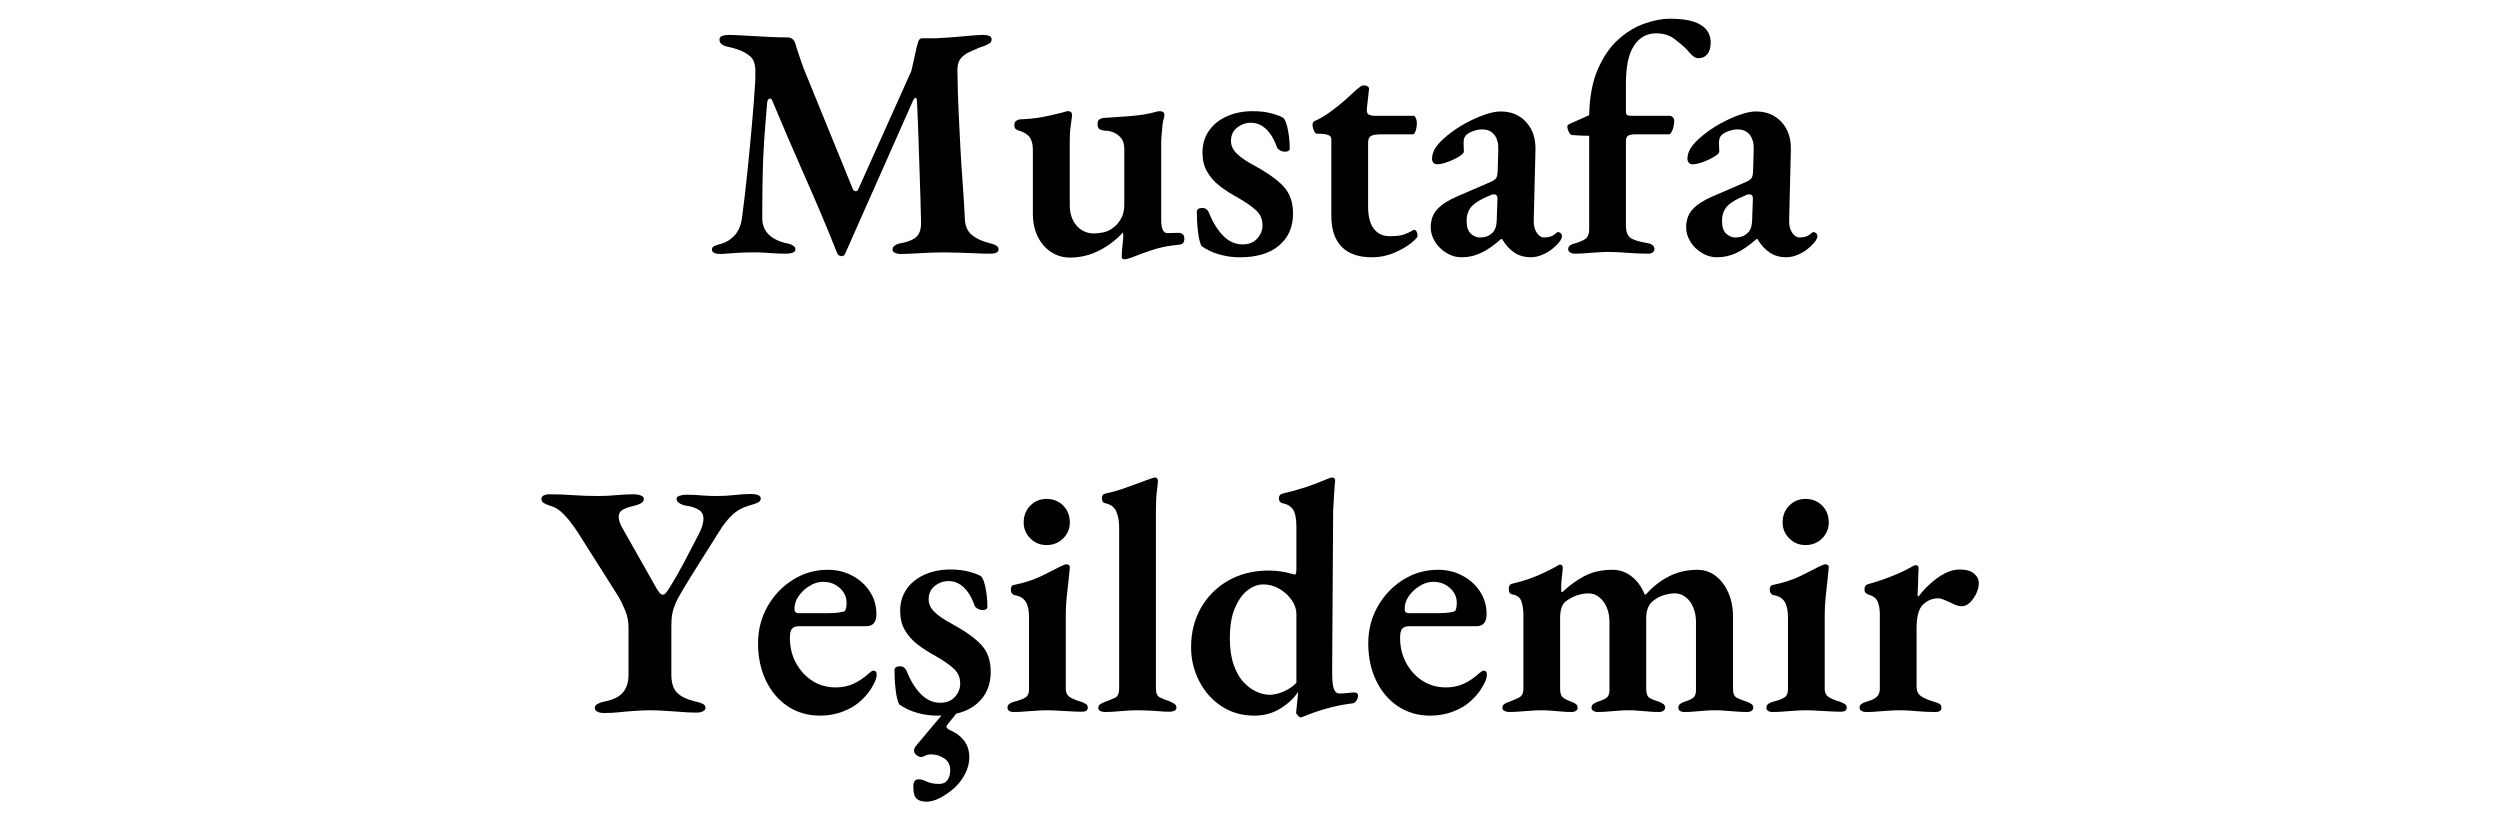 <svg xmlns="http://www.w3.org/2000/svg" xmlns:xlink="http://www.w3.org/1999/xlink" width="360" viewBox="0 0 270 90" height="120" preserveAspectRatio="xMidYMid meet"><defs><g></g></defs><g fill="#000000" fill-opacity="1"><g transform="translate(76.17, 27.288)"><g><path d="M 1.609 0.141 C 1.328 0.141 1.109 0.098 0.953 0.016 C 0.797 -0.066 0.719 -0.18 0.719 -0.328 C 0.719 -0.516 0.816 -0.648 1.016 -0.734 C 1.223 -0.816 1.469 -0.895 1.75 -0.969 C 2.32 -1.133 2.812 -1.453 3.219 -1.922 C 3.625 -2.398 3.875 -3.023 3.969 -3.797 C 4.164 -5.242 4.352 -6.828 4.531 -8.547 C 4.707 -10.266 4.875 -11.992 5.031 -13.734 C 5.188 -15.484 5.312 -17.117 5.406 -18.641 C 5.406 -18.805 5.406 -18.992 5.406 -19.203 C 5.406 -19.422 5.406 -19.641 5.406 -19.859 C 5.375 -20.211 5.305 -20.504 5.203 -20.734 C 5.098 -20.961 4.914 -21.172 4.656 -21.359 C 4.32 -21.598 3.973 -21.781 3.609 -21.906 C 3.254 -22.039 2.848 -22.156 2.391 -22.25 C 2.129 -22.301 1.922 -22.391 1.766 -22.516 C 1.609 -22.648 1.531 -22.812 1.531 -23 C 1.531 -23.195 1.625 -23.332 1.812 -23.406 C 2.008 -23.477 2.266 -23.516 2.578 -23.516 C 2.891 -23.516 3.305 -23.5 3.828 -23.469 C 4.348 -23.445 4.91 -23.414 5.516 -23.375 C 6.129 -23.344 6.734 -23.312 7.328 -23.281 C 7.93 -23.258 8.457 -23.25 8.906 -23.25 C 9.102 -23.25 9.27 -23.191 9.406 -23.078 C 9.551 -22.961 9.648 -22.82 9.703 -22.656 C 9.836 -22.195 9.977 -21.754 10.125 -21.328 C 10.27 -20.898 10.426 -20.445 10.594 -19.969 L 15.953 -6.828 C 16.023 -6.711 16.117 -6.648 16.234 -6.641 C 16.359 -6.629 16.445 -6.68 16.5 -6.797 L 22.25 -19.609 C 22.414 -20.297 22.551 -20.898 22.656 -21.422 C 22.77 -21.953 22.875 -22.375 22.969 -22.688 C 23.039 -23 23.195 -23.156 23.438 -23.156 L 24.906 -23.156 C 25.812 -23.195 26.766 -23.266 27.766 -23.359 C 28.766 -23.461 29.539 -23.516 30.094 -23.516 C 30.281 -23.516 30.461 -23.484 30.641 -23.422 C 30.828 -23.359 30.922 -23.234 30.922 -23.047 C 30.922 -22.848 30.848 -22.703 30.703 -22.609 C 30.555 -22.516 30.344 -22.41 30.062 -22.297 C 29.863 -22.242 29.633 -22.16 29.375 -22.047 C 29.113 -21.941 28.891 -21.844 28.703 -21.75 C 28.191 -21.539 27.812 -21.27 27.562 -20.938 C 27.312 -20.602 27.203 -20.125 27.234 -19.5 C 27.254 -17.801 27.301 -16.281 27.375 -14.938 C 27.445 -13.594 27.508 -12.328 27.562 -11.141 C 27.625 -9.961 27.703 -8.758 27.797 -7.531 C 27.891 -6.301 27.973 -4.945 28.047 -3.469 C 28.098 -2.801 28.352 -2.273 28.812 -1.891 C 29.281 -1.516 29.91 -1.227 30.703 -1.031 C 30.984 -0.969 31.211 -0.883 31.391 -0.781 C 31.578 -0.688 31.672 -0.547 31.672 -0.359 C 31.672 -0.191 31.594 -0.07 31.438 0 C 31.281 0.07 31.07 0.109 30.812 0.109 C 30.258 0.109 29.688 0.094 29.094 0.062 C 28.5 0.039 27.922 0.02 27.359 0 C 26.797 -0.02 26.266 -0.031 25.766 -0.031 C 25.285 -0.031 24.797 -0.02 24.297 0 C 23.797 0.02 23.281 0.047 22.75 0.078 C 22.227 0.117 21.68 0.141 21.109 0.141 C 20.867 0.141 20.66 0.098 20.484 0.016 C 20.305 -0.066 20.219 -0.18 20.219 -0.328 C 20.219 -0.516 20.305 -0.664 20.484 -0.781 C 20.66 -0.906 20.895 -0.988 21.188 -1.031 C 22 -1.195 22.562 -1.445 22.875 -1.781 C 23.195 -2.125 23.336 -2.688 23.297 -3.469 C 23.266 -5.02 23.223 -6.508 23.172 -7.938 C 23.129 -9.375 23.082 -10.797 23.031 -12.203 C 22.988 -13.609 22.93 -15.023 22.859 -16.453 C 22.836 -16.648 22.785 -16.738 22.703 -16.719 C 22.617 -16.707 22.531 -16.609 22.438 -16.422 L 15.141 0.031 C 15.047 0.289 14.891 0.406 14.672 0.375 C 14.453 0.344 14.305 0.227 14.234 0.031 C 13.141 -2.727 11.988 -5.461 10.781 -8.172 C 9.582 -10.879 8.398 -13.629 7.234 -16.422 C 7.16 -16.609 7.055 -16.676 6.922 -16.625 C 6.797 -16.582 6.719 -16.457 6.688 -16.25 C 6.57 -14.906 6.461 -13.523 6.359 -12.109 C 6.266 -10.691 6.207 -9.281 6.188 -7.875 C 6.164 -6.469 6.156 -5.07 6.156 -3.688 C 6.156 -3.039 6.363 -2.488 6.781 -2.031 C 7.195 -1.582 7.832 -1.25 8.688 -1.031 C 8.977 -0.988 9.223 -0.91 9.422 -0.797 C 9.629 -0.691 9.734 -0.547 9.734 -0.359 C 9.734 -0.191 9.633 -0.07 9.438 0 C 9.25 0.07 9.035 0.109 8.797 0.109 C 8.16 0.109 7.672 0.094 7.328 0.062 C 6.992 0.039 6.68 0.02 6.391 0 C 6.109 -0.02 5.734 -0.031 5.266 -0.031 C 4.766 -0.031 4.289 -0.02 3.844 0 C 3.406 0.02 2.992 0.047 2.609 0.078 C 2.234 0.117 1.898 0.141 1.609 0.141 Z M 1.609 0.141 "></path></g></g></g><g fill="#000000" fill-opacity="1"><g transform="translate(108.799, 27.288)"><g><path d="M 12.625 0.719 C 12.438 0.719 12.344 0.609 12.344 0.391 C 12.344 0.129 12.367 -0.238 12.422 -0.719 C 12.484 -1.195 12.516 -1.578 12.516 -1.859 C 12.516 -1.93 12.508 -1.992 12.5 -2.047 C 12.488 -2.109 12.484 -2.156 12.484 -2.188 C 11.742 -1.375 10.879 -0.719 9.891 -0.219 C 8.898 0.281 7.859 0.531 6.766 0.531 C 6.004 0.531 5.316 0.328 4.703 -0.078 C 4.098 -0.484 3.617 -1.039 3.266 -1.75 C 2.922 -2.469 2.75 -3.305 2.75 -4.266 L 2.75 -11.125 C 2.75 -11.676 2.641 -12.113 2.422 -12.438 C 2.211 -12.758 1.832 -13.004 1.281 -13.172 C 1.145 -13.191 1.02 -13.25 0.906 -13.344 C 0.801 -13.438 0.75 -13.582 0.75 -13.781 C 0.75 -13.969 0.801 -14.109 0.906 -14.203 C 1.02 -14.297 1.145 -14.359 1.281 -14.391 C 2.238 -14.43 3.062 -14.516 3.75 -14.641 C 4.445 -14.773 5.188 -14.941 5.969 -15.141 C 6.07 -15.18 6.172 -15.211 6.266 -15.234 C 6.359 -15.266 6.453 -15.281 6.547 -15.281 C 6.859 -15.281 7.004 -15.113 6.984 -14.781 C 6.91 -14.227 6.848 -13.766 6.797 -13.391 C 6.754 -13.023 6.734 -12.566 6.734 -12.016 L 6.734 -5.109 C 6.734 -4.547 6.836 -4.035 7.047 -3.578 C 7.266 -3.117 7.562 -2.758 7.938 -2.5 C 8.32 -2.238 8.742 -2.098 9.203 -2.078 C 9.648 -2.078 10.07 -2.125 10.469 -2.219 C 10.863 -2.312 11.25 -2.523 11.625 -2.859 C 11.82 -3.004 12.035 -3.273 12.266 -3.672 C 12.504 -4.066 12.625 -4.582 12.625 -5.219 L 12.625 -11.234 C 12.625 -11.691 12.52 -12.055 12.312 -12.328 C 12.113 -12.598 11.852 -12.805 11.531 -12.953 C 11.219 -13.098 10.895 -13.172 10.562 -13.172 C 10.289 -13.191 10.082 -13.25 9.938 -13.344 C 9.801 -13.438 9.734 -13.629 9.734 -13.922 C 9.734 -14.16 9.816 -14.328 9.984 -14.422 C 10.148 -14.516 10.344 -14.562 10.562 -14.562 C 11.602 -14.633 12.445 -14.691 13.094 -14.734 C 13.738 -14.785 14.281 -14.848 14.719 -14.922 C 15.164 -14.992 15.602 -15.086 16.031 -15.203 C 16.102 -15.234 16.18 -15.254 16.266 -15.266 C 16.348 -15.273 16.41 -15.281 16.453 -15.281 C 16.785 -15.281 16.953 -15.148 16.953 -14.891 C 16.953 -14.816 16.945 -14.738 16.938 -14.656 C 16.926 -14.57 16.898 -14.484 16.859 -14.391 C 16.828 -14.316 16.789 -14.113 16.75 -13.781 C 16.719 -13.445 16.688 -13.098 16.656 -12.734 C 16.625 -12.379 16.609 -12.109 16.609 -11.922 L 16.609 -3.609 C 16.609 -3.035 16.672 -2.641 16.797 -2.422 C 16.93 -2.211 17.082 -2.109 17.25 -2.109 C 17.395 -2.109 17.602 -2.113 17.875 -2.125 C 18.145 -2.133 18.344 -2.141 18.469 -2.141 C 18.656 -2.141 18.805 -2.094 18.922 -2 C 19.047 -1.906 19.109 -1.75 19.109 -1.531 C 19.109 -1.32 19.066 -1.16 18.984 -1.047 C 18.898 -0.941 18.75 -0.879 18.531 -0.859 C 17.457 -0.766 16.504 -0.578 15.672 -0.297 C 14.836 -0.023 14.109 0.238 13.484 0.5 C 13.348 0.551 13.203 0.598 13.047 0.641 C 12.891 0.691 12.75 0.719 12.625 0.719 Z M 12.625 0.719 "></path></g></g></g><g fill="#000000" fill-opacity="1"><g transform="translate(128.226, 27.288)"><g><path d="M 5.656 0.5 C 4.895 0.5 4.16 0.395 3.453 0.188 C 2.742 -0.008 2.102 -0.312 1.531 -0.719 C 1.363 -1.051 1.238 -1.57 1.156 -2.281 C 1.07 -3 1.031 -3.707 1.031 -4.406 C 1.031 -4.688 1.234 -4.828 1.641 -4.828 C 1.805 -4.828 1.945 -4.781 2.062 -4.688 C 2.188 -4.594 2.273 -4.484 2.328 -4.359 C 2.734 -3.316 3.242 -2.477 3.859 -1.844 C 4.484 -1.207 5.188 -0.891 5.969 -0.891 C 6.645 -0.891 7.172 -1.098 7.547 -1.516 C 7.93 -1.93 8.125 -2.414 8.125 -2.969 C 8.125 -3.613 7.891 -4.148 7.422 -4.578 C 6.961 -5.004 6.328 -5.445 5.516 -5.906 C 4.773 -6.312 4.109 -6.738 3.516 -7.188 C 2.93 -7.645 2.473 -8.164 2.141 -8.75 C 1.805 -9.332 1.641 -10.02 1.641 -10.812 C 1.641 -11.688 1.863 -12.457 2.312 -13.125 C 2.77 -13.801 3.41 -14.328 4.234 -14.703 C 5.055 -15.086 6.004 -15.281 7.078 -15.281 C 7.848 -15.281 8.535 -15.195 9.141 -15.031 C 9.742 -14.863 10.164 -14.695 10.406 -14.531 C 10.602 -14.289 10.758 -13.852 10.875 -13.219 C 11 -12.582 11.062 -11.922 11.062 -11.234 C 11.062 -11.016 10.879 -10.906 10.516 -10.906 C 10.348 -10.906 10.18 -10.953 10.016 -11.047 C 9.848 -11.148 9.742 -11.25 9.703 -11.344 C 9.391 -12.227 8.992 -12.895 8.516 -13.344 C 8.035 -13.801 7.488 -14.031 6.875 -14.031 C 6.32 -14.031 5.82 -13.852 5.375 -13.5 C 4.938 -13.156 4.719 -12.676 4.719 -12.062 C 4.719 -11.562 4.926 -11.109 5.344 -10.703 C 5.758 -10.297 6.363 -9.879 7.156 -9.453 C 8.656 -8.641 9.738 -7.867 10.406 -7.141 C 11.082 -6.41 11.422 -5.438 11.422 -4.219 C 11.422 -2.77 10.914 -1.617 9.906 -0.766 C 8.906 0.078 7.488 0.5 5.656 0.5 Z M 5.656 0.5 "></path></g></g></g><g fill="#000000" fill-opacity="1"><g transform="translate(140.677, 27.288)"><g><path d="M 7.484 0.5 C 6.047 0.5 4.957 0.117 4.219 -0.641 C 3.477 -1.398 3.109 -2.508 3.109 -3.969 L 3.109 -12.234 C 3.109 -12.422 3.031 -12.562 2.875 -12.656 C 2.719 -12.758 2.414 -12.82 1.969 -12.844 L 1.578 -12.844 C 1.43 -12.844 1.312 -12.957 1.219 -13.188 C 1.125 -13.414 1.078 -13.633 1.078 -13.844 C 1.078 -13.895 1.094 -13.961 1.125 -14.047 C 1.164 -14.129 1.219 -14.18 1.281 -14.203 C 1.832 -14.441 2.395 -14.77 2.969 -15.188 C 3.539 -15.602 4.078 -16.031 4.578 -16.469 C 5.078 -16.914 5.492 -17.297 5.828 -17.609 C 5.992 -17.723 6.129 -17.828 6.234 -17.922 C 6.348 -18.016 6.477 -18.062 6.625 -18.062 C 6.812 -18.062 6.957 -18.02 7.062 -17.938 C 7.176 -17.852 7.207 -17.695 7.156 -17.469 L 6.938 -15.5 C 6.914 -15.207 6.984 -15.016 7.141 -14.922 C 7.297 -14.828 7.516 -14.781 7.797 -14.781 L 12.016 -14.781 C 12.086 -14.781 12.16 -14.695 12.234 -14.531 C 12.305 -14.363 12.344 -14.195 12.344 -14.031 C 12.344 -13.719 12.301 -13.43 12.219 -13.172 C 12.133 -12.91 12.035 -12.781 11.922 -12.781 L 8.516 -12.781 C 7.961 -12.781 7.582 -12.719 7.375 -12.594 C 7.176 -12.477 7.078 -12.227 7.078 -11.844 L 7.078 -4.969 C 7.078 -3.926 7.281 -3.133 7.688 -2.594 C 8.094 -2.051 8.664 -1.781 9.406 -1.781 C 10.07 -1.781 10.578 -1.836 10.922 -1.953 C 11.273 -2.078 11.594 -2.223 11.875 -2.391 C 11.945 -2.441 12.008 -2.469 12.062 -2.469 C 12.176 -2.469 12.266 -2.395 12.328 -2.25 C 12.391 -2.113 12.422 -1.957 12.422 -1.781 C 12.422 -1.664 12.188 -1.414 11.719 -1.031 C 11.25 -0.656 10.641 -0.305 9.891 0.016 C 9.141 0.336 8.336 0.5 7.484 0.5 Z M 7.484 0.5 "></path></g></g></g><g fill="#000000" fill-opacity="1"><g transform="translate(153.378, 27.288)"><g><path d="M 4.469 0.5 C 3.895 0.5 3.352 0.344 2.844 0.031 C 2.332 -0.27 1.922 -0.672 1.609 -1.172 C 1.297 -1.68 1.141 -2.195 1.141 -2.719 C 1.141 -3.531 1.379 -4.191 1.859 -4.703 C 2.336 -5.211 3.051 -5.672 4 -6.078 L 7.328 -7.516 C 7.805 -7.703 8.098 -7.879 8.203 -8.047 C 8.316 -8.211 8.375 -8.523 8.375 -8.984 L 8.438 -11.094 C 8.469 -11.758 8.332 -12.297 8.031 -12.703 C 7.727 -13.109 7.281 -13.312 6.688 -13.312 C 6.375 -13.312 6.051 -13.25 5.719 -13.125 C 5.383 -13.008 5.125 -12.859 4.938 -12.672 C 4.844 -12.566 4.773 -12.438 4.734 -12.281 C 4.703 -12.133 4.688 -11.988 4.688 -11.844 C 4.688 -11.727 4.691 -11.578 4.703 -11.391 C 4.711 -11.211 4.719 -11.051 4.719 -10.906 C 4.719 -10.77 4.539 -10.594 4.188 -10.375 C 3.832 -10.156 3.426 -9.961 2.969 -9.797 C 2.52 -9.629 2.141 -9.547 1.828 -9.547 C 1.66 -9.547 1.523 -9.602 1.422 -9.719 C 1.328 -9.844 1.281 -9.988 1.281 -10.156 C 1.281 -10.539 1.406 -10.93 1.656 -11.328 C 1.914 -11.723 2.316 -12.145 2.859 -12.594 C 3.453 -13.094 4.109 -13.539 4.828 -13.938 C 5.547 -14.332 6.242 -14.648 6.922 -14.891 C 7.598 -15.129 8.188 -15.25 8.688 -15.25 C 9.832 -15.25 10.75 -14.867 11.438 -14.109 C 12.133 -13.359 12.473 -12.375 12.453 -11.156 L 12.266 -3.5 C 12.242 -2.977 12.348 -2.535 12.578 -2.172 C 12.805 -1.816 13.086 -1.641 13.422 -1.641 C 13.922 -1.641 14.328 -1.785 14.641 -2.078 C 14.734 -2.172 14.816 -2.219 14.891 -2.219 C 15.004 -2.219 15.102 -2.176 15.188 -2.094 C 15.27 -2.008 15.312 -1.906 15.312 -1.781 C 15.312 -1.52 15.117 -1.203 14.734 -0.828 C 14.305 -0.391 13.848 -0.062 13.359 0.156 C 12.867 0.383 12.391 0.5 11.922 0.5 C 10.648 0.5 9.625 -0.156 8.844 -1.469 L 8.734 -1.469 C 7.941 -0.77 7.219 -0.27 6.562 0.031 C 5.906 0.344 5.207 0.5 4.469 0.5 Z M 6.438 -1.641 C 6.77 -1.641 7.055 -1.691 7.297 -1.797 C 7.535 -1.91 7.738 -2.062 7.906 -2.25 C 8 -2.375 8.078 -2.52 8.141 -2.688 C 8.203 -2.852 8.242 -3.094 8.266 -3.406 L 8.344 -5.688 C 8.363 -5.926 8.336 -6.086 8.266 -6.172 C 8.191 -6.254 8.109 -6.297 8.016 -6.297 C 7.961 -6.297 7.891 -6.289 7.797 -6.281 C 7.703 -6.27 7.598 -6.227 7.484 -6.156 C 6.598 -5.801 5.961 -5.422 5.578 -5.016 C 5.203 -4.609 5.016 -4.082 5.016 -3.438 C 5.016 -2.789 5.164 -2.328 5.469 -2.047 C 5.781 -1.773 6.102 -1.641 6.438 -1.641 Z M 6.438 -1.641 "></path></g></g></g><g fill="#000000" fill-opacity="1"><g transform="translate(168.583, 27.288)"><g><path d="M 1.5 0.109 C 1.312 0.109 1.145 0.066 1 -0.016 C 0.852 -0.098 0.781 -0.211 0.781 -0.359 C 0.781 -0.547 0.848 -0.688 0.984 -0.781 C 1.117 -0.883 1.289 -0.957 1.5 -1 C 2.125 -1.188 2.535 -1.375 2.734 -1.562 C 2.941 -1.758 3.047 -2.07 3.047 -2.5 L 3.047 -12.625 C 2.805 -12.625 2.531 -12.629 2.219 -12.641 C 1.906 -12.66 1.562 -12.68 1.188 -12.703 C 1.062 -12.723 0.945 -12.836 0.844 -13.047 C 0.738 -13.266 0.688 -13.457 0.688 -13.625 C 0.688 -13.695 0.719 -13.758 0.781 -13.812 C 0.852 -13.863 0.914 -13.898 0.969 -13.922 C 1.32 -14.086 1.66 -14.238 1.984 -14.375 C 2.305 -14.52 2.66 -14.676 3.047 -14.844 C 3.086 -16.82 3.398 -18.477 3.984 -19.812 C 4.566 -21.156 5.301 -22.223 6.188 -23.016 C 7.07 -23.816 8.008 -24.391 9 -24.734 C 9.988 -25.086 10.91 -25.266 11.766 -25.266 C 13.297 -25.266 14.41 -25.039 15.109 -24.594 C 15.816 -24.156 16.172 -23.52 16.172 -22.688 C 16.172 -22.156 16.051 -21.738 15.812 -21.438 C 15.57 -21.145 15.25 -21 14.844 -21 C 14.633 -21 14.426 -21.086 14.219 -21.266 C 14.02 -21.453 13.801 -21.688 13.562 -21.969 C 13.176 -22.352 12.727 -22.734 12.219 -23.109 C 11.707 -23.492 11.055 -23.688 10.266 -23.688 C 9.266 -23.688 8.473 -23.242 7.891 -22.359 C 7.305 -21.484 7.016 -20.113 7.016 -18.25 L 7.016 -15.203 C 7.016 -15.035 7.062 -14.922 7.156 -14.859 C 7.25 -14.805 7.367 -14.781 7.516 -14.781 L 11.703 -14.781 C 11.867 -14.781 12 -14.723 12.094 -14.609 C 12.188 -14.504 12.234 -14.379 12.234 -14.234 C 12.234 -14.047 12.207 -13.836 12.156 -13.609 C 12.113 -13.391 12.047 -13.207 11.953 -13.062 C 11.859 -12.875 11.766 -12.781 11.672 -12.781 L 8.094 -12.781 C 7.656 -12.781 7.363 -12.723 7.219 -12.609 C 7.082 -12.504 7.016 -12.32 7.016 -12.062 L 7.016 -2.891 C 7.016 -2.328 7.156 -1.914 7.438 -1.656 C 7.727 -1.406 8.363 -1.195 9.344 -1.031 C 9.844 -0.938 10.094 -0.723 10.094 -0.391 C 10.094 -0.242 10.031 -0.125 9.906 -0.031 C 9.789 0.062 9.641 0.109 9.453 0.109 C 8.734 0.109 7.977 0.078 7.188 0.016 C 6.406 -0.047 5.703 -0.078 5.078 -0.078 C 4.672 -0.078 4.289 -0.062 3.938 -0.031 C 3.582 -0.008 3.207 0.016 2.812 0.047 C 2.414 0.086 1.977 0.109 1.5 0.109 Z M 1.5 0.109 "></path></g></g></g><g fill="#000000" fill-opacity="1"><g transform="translate(180.962, 27.288)"><g><path d="M 4.469 0.5 C 3.895 0.5 3.352 0.344 2.844 0.031 C 2.332 -0.27 1.922 -0.672 1.609 -1.172 C 1.297 -1.68 1.141 -2.195 1.141 -2.719 C 1.141 -3.531 1.379 -4.191 1.859 -4.703 C 2.336 -5.211 3.051 -5.672 4 -6.078 L 7.328 -7.516 C 7.805 -7.703 8.098 -7.879 8.203 -8.047 C 8.316 -8.211 8.375 -8.523 8.375 -8.984 L 8.438 -11.094 C 8.469 -11.758 8.332 -12.297 8.031 -12.703 C 7.727 -13.109 7.281 -13.312 6.688 -13.312 C 6.375 -13.312 6.051 -13.25 5.719 -13.125 C 5.383 -13.008 5.125 -12.859 4.938 -12.672 C 4.844 -12.566 4.773 -12.438 4.734 -12.281 C 4.703 -12.133 4.688 -11.988 4.688 -11.844 C 4.688 -11.727 4.691 -11.578 4.703 -11.391 C 4.711 -11.211 4.719 -11.051 4.719 -10.906 C 4.719 -10.77 4.539 -10.594 4.188 -10.375 C 3.832 -10.156 3.426 -9.961 2.969 -9.797 C 2.52 -9.629 2.141 -9.547 1.828 -9.547 C 1.66 -9.547 1.523 -9.602 1.422 -9.719 C 1.328 -9.844 1.281 -9.988 1.281 -10.156 C 1.281 -10.539 1.406 -10.93 1.656 -11.328 C 1.914 -11.723 2.316 -12.145 2.859 -12.594 C 3.453 -13.094 4.109 -13.539 4.828 -13.938 C 5.547 -14.332 6.242 -14.648 6.922 -14.891 C 7.598 -15.129 8.188 -15.25 8.688 -15.25 C 9.832 -15.25 10.75 -14.867 11.438 -14.109 C 12.133 -13.359 12.473 -12.375 12.453 -11.156 L 12.266 -3.5 C 12.242 -2.977 12.348 -2.535 12.578 -2.172 C 12.805 -1.816 13.086 -1.641 13.422 -1.641 C 13.922 -1.641 14.328 -1.785 14.641 -2.078 C 14.734 -2.172 14.816 -2.219 14.891 -2.219 C 15.004 -2.219 15.102 -2.176 15.188 -2.094 C 15.27 -2.008 15.312 -1.906 15.312 -1.781 C 15.312 -1.52 15.117 -1.203 14.734 -0.828 C 14.305 -0.391 13.848 -0.062 13.359 0.156 C 12.867 0.383 12.391 0.5 11.922 0.5 C 10.648 0.5 9.625 -0.156 8.844 -1.469 L 8.734 -1.469 C 7.941 -0.77 7.219 -0.27 6.562 0.031 C 5.906 0.344 5.207 0.5 4.469 0.5 Z M 6.438 -1.641 C 6.77 -1.641 7.055 -1.691 7.297 -1.797 C 7.535 -1.91 7.738 -2.062 7.906 -2.25 C 8 -2.375 8.078 -2.52 8.141 -2.688 C 8.203 -2.852 8.242 -3.094 8.266 -3.406 L 8.344 -5.688 C 8.363 -5.926 8.336 -6.086 8.266 -6.172 C 8.191 -6.254 8.109 -6.297 8.016 -6.297 C 7.961 -6.297 7.891 -6.289 7.797 -6.281 C 7.703 -6.27 7.598 -6.227 7.484 -6.156 C 6.598 -5.801 5.961 -5.422 5.578 -5.016 C 5.203 -4.609 5.016 -4.082 5.016 -3.438 C 5.016 -2.789 5.164 -2.328 5.469 -2.047 C 5.781 -1.773 6.102 -1.641 6.438 -1.641 Z M 6.438 -1.641 "></path></g></g></g><g fill="#000000" fill-opacity="1"><g transform="translate(58.475, 76.788)"><g><path d="M 6.766 0.219 C 6.453 0.219 6.207 0.164 6.031 0.062 C 5.852 -0.031 5.766 -0.16 5.766 -0.328 C 5.766 -0.516 5.863 -0.66 6.062 -0.766 C 6.27 -0.879 6.523 -0.969 6.828 -1.031 C 7.734 -1.195 8.391 -1.52 8.797 -2 C 9.203 -2.477 9.406 -3.113 9.406 -3.906 L 9.406 -8.984 C 9.406 -9.672 9.285 -10.297 9.047 -10.859 C 8.805 -11.422 8.582 -11.891 8.375 -12.266 L 3.906 -19.328 C 3.707 -19.629 3.457 -19.977 3.156 -20.375 C 2.863 -20.77 2.535 -21.133 2.172 -21.469 C 1.816 -21.801 1.414 -22.031 0.969 -22.156 C 0.676 -22.25 0.441 -22.348 0.266 -22.453 C 0.086 -22.555 0 -22.707 0 -22.906 C 0 -23.07 0.082 -23.195 0.25 -23.281 C 0.414 -23.363 0.617 -23.406 0.859 -23.406 C 1.711 -23.406 2.562 -23.375 3.406 -23.312 C 4.258 -23.25 5.164 -23.219 6.125 -23.219 C 6.812 -23.219 7.469 -23.25 8.094 -23.312 C 8.727 -23.375 9.379 -23.406 10.047 -23.406 C 10.285 -23.406 10.516 -23.363 10.734 -23.281 C 10.953 -23.195 11.062 -23.07 11.062 -22.906 C 11.062 -22.707 10.953 -22.547 10.734 -22.422 C 10.516 -22.305 10.266 -22.219 9.984 -22.156 C 9.43 -22.031 9.02 -21.883 8.75 -21.719 C 8.477 -21.551 8.344 -21.301 8.344 -20.969 C 8.344 -20.613 8.484 -20.195 8.766 -19.719 L 12.312 -13.453 C 12.625 -12.859 12.883 -12.562 13.094 -12.562 C 13.219 -12.562 13.336 -12.629 13.453 -12.766 C 13.566 -12.91 13.723 -13.141 13.922 -13.453 C 14.492 -14.379 15.016 -15.297 15.484 -16.203 C 15.961 -17.109 16.477 -18.098 17.031 -19.172 C 17.176 -19.461 17.289 -19.742 17.375 -20.016 C 17.457 -20.297 17.5 -20.539 17.5 -20.75 C 17.5 -21.227 17.305 -21.566 16.922 -21.766 C 16.547 -21.973 16.156 -22.102 15.75 -22.156 C 15.508 -22.176 15.254 -22.254 14.984 -22.391 C 14.723 -22.535 14.594 -22.707 14.594 -22.906 C 14.594 -23.07 14.703 -23.188 14.922 -23.25 C 15.141 -23.32 15.379 -23.359 15.641 -23.359 C 16.285 -23.359 16.848 -23.332 17.328 -23.281 C 17.816 -23.238 18.363 -23.219 18.969 -23.219 C 19.633 -23.219 20.27 -23.254 20.875 -23.328 C 21.488 -23.398 22.082 -23.438 22.656 -23.438 C 22.938 -23.438 23.176 -23.398 23.375 -23.328 C 23.582 -23.254 23.688 -23.125 23.688 -22.938 C 23.688 -22.719 23.539 -22.555 23.25 -22.453 C 22.969 -22.348 22.66 -22.25 22.328 -22.156 C 21.66 -21.957 21.086 -21.629 20.609 -21.172 C 20.129 -20.723 19.664 -20.141 19.219 -19.422 C 18.812 -18.754 18.426 -18.141 18.062 -17.578 C 17.707 -17.023 17.367 -16.488 17.047 -15.969 C 16.723 -15.457 16.395 -14.93 16.062 -14.391 C 15.727 -13.859 15.375 -13.27 15 -12.625 C 14.758 -12.219 14.57 -11.848 14.438 -11.516 C 14.301 -11.18 14.195 -10.836 14.125 -10.484 C 14.062 -10.129 14.031 -9.711 14.031 -9.234 L 14.031 -3.938 C 14.031 -3.051 14.234 -2.398 14.641 -1.984 C 15.047 -1.566 15.703 -1.25 16.609 -1.031 C 16.941 -0.969 17.207 -0.883 17.406 -0.781 C 17.613 -0.688 17.719 -0.535 17.719 -0.328 C 17.719 -0.18 17.625 -0.062 17.438 0.031 C 17.258 0.125 17.031 0.172 16.75 0.172 C 16.176 0.172 15.602 0.145 15.031 0.094 C 14.457 0.051 13.898 0.016 13.359 -0.016 C 12.828 -0.055 12.297 -0.078 11.766 -0.078 C 11.242 -0.078 10.707 -0.055 10.156 -0.016 C 9.613 0.016 9.055 0.062 8.484 0.125 C 7.91 0.188 7.336 0.219 6.766 0.219 Z M 6.766 0.219 "></path></g></g></g><g fill="#000000" fill-opacity="1"><g transform="translate(80.979, 76.788)"><g><path d="M 7.578 0.5 C 6.273 0.5 5.117 0.164 4.109 -0.5 C 3.109 -1.164 2.32 -2.086 1.75 -3.266 C 1.176 -4.453 0.891 -5.797 0.891 -7.297 C 0.891 -8.754 1.227 -10.082 1.906 -11.281 C 2.594 -12.488 3.508 -13.453 4.656 -14.172 C 5.801 -14.891 7.051 -15.25 8.406 -15.25 C 9.406 -15.25 10.297 -15.035 11.078 -14.609 C 11.867 -14.191 12.5 -13.617 12.969 -12.891 C 13.438 -12.172 13.672 -11.359 13.672 -10.453 C 13.672 -9.586 13.301 -9.156 12.562 -9.156 L 5.297 -9.156 C 4.961 -9.156 4.719 -9.066 4.562 -8.891 C 4.406 -8.711 4.328 -8.383 4.328 -7.906 C 4.328 -6.906 4.547 -6 4.984 -5.188 C 5.43 -4.375 6.023 -3.727 6.766 -3.25 C 7.504 -2.781 8.348 -2.547 9.297 -2.547 C 9.992 -2.547 10.633 -2.68 11.219 -2.953 C 11.801 -3.223 12.352 -3.598 12.875 -4.078 C 12.977 -4.148 13.062 -4.211 13.125 -4.266 C 13.195 -4.328 13.27 -4.359 13.344 -4.359 C 13.582 -4.359 13.703 -4.219 13.703 -3.938 C 13.703 -3.602 13.562 -3.195 13.281 -2.719 C 12.988 -2.164 12.57 -1.641 12.031 -1.141 C 11.5 -0.641 10.848 -0.242 10.078 0.047 C 9.316 0.348 8.484 0.5 7.578 0.5 Z M 5.297 -10.562 L 7.844 -10.562 C 8.457 -10.562 8.922 -10.57 9.234 -10.594 C 9.547 -10.613 9.844 -10.66 10.125 -10.734 C 10.25 -10.754 10.332 -10.852 10.375 -11.031 C 10.426 -11.219 10.453 -11.43 10.453 -11.672 C 10.453 -12.305 10.207 -12.844 9.719 -13.281 C 9.227 -13.727 8.625 -13.953 7.906 -13.953 C 7.406 -13.953 6.914 -13.801 6.438 -13.5 C 5.957 -13.207 5.562 -12.832 5.25 -12.375 C 4.945 -11.926 4.805 -11.461 4.828 -10.984 C 4.828 -10.703 4.984 -10.562 5.297 -10.562 Z M 5.297 -10.562 "></path></g></g></g><g fill="#000000" fill-opacity="1"><g transform="translate(95.576, 76.788)"><g><path d="M 5.656 0.5 C 4.895 0.5 4.16 0.395 3.453 0.188 C 2.742 -0.008 2.102 -0.312 1.531 -0.719 C 1.363 -1.051 1.238 -1.57 1.156 -2.281 C 1.07 -3 1.031 -3.707 1.031 -4.406 C 1.031 -4.688 1.234 -4.828 1.641 -4.828 C 1.805 -4.828 1.945 -4.781 2.062 -4.688 C 2.188 -4.594 2.273 -4.484 2.328 -4.359 C 2.734 -3.316 3.242 -2.477 3.859 -1.844 C 4.484 -1.207 5.188 -0.891 5.969 -0.891 C 6.645 -0.891 7.172 -1.098 7.547 -1.516 C 7.93 -1.93 8.125 -2.414 8.125 -2.969 C 8.125 -3.613 7.891 -4.148 7.422 -4.578 C 6.961 -5.004 6.328 -5.445 5.516 -5.906 C 4.773 -6.312 4.109 -6.738 3.516 -7.188 C 2.93 -7.645 2.473 -8.164 2.141 -8.75 C 1.805 -9.332 1.641 -10.02 1.641 -10.812 C 1.641 -11.688 1.863 -12.457 2.312 -13.125 C 2.77 -13.801 3.41 -14.328 4.234 -14.703 C 5.055 -15.086 6.004 -15.281 7.078 -15.281 C 7.848 -15.281 8.535 -15.195 9.141 -15.031 C 9.742 -14.863 10.164 -14.695 10.406 -14.531 C 10.602 -14.289 10.758 -13.852 10.875 -13.219 C 11 -12.582 11.062 -11.922 11.062 -11.234 C 11.062 -11.016 10.879 -10.906 10.516 -10.906 C 10.348 -10.906 10.18 -10.953 10.016 -11.047 C 9.848 -11.148 9.742 -11.25 9.703 -11.344 C 9.391 -12.227 8.992 -12.895 8.516 -13.344 C 8.035 -13.801 7.488 -14.031 6.875 -14.031 C 6.32 -14.031 5.82 -13.852 5.375 -13.5 C 4.938 -13.156 4.719 -12.676 4.719 -12.062 C 4.719 -11.562 4.926 -11.109 5.344 -10.703 C 5.758 -10.297 6.363 -9.879 7.156 -9.453 C 8.656 -8.641 9.738 -7.867 10.406 -7.141 C 11.082 -6.41 11.422 -5.438 11.422 -4.219 C 11.422 -2.77 10.914 -1.617 9.906 -0.766 C 8.906 0.078 7.488 0.5 5.656 0.5 Z M 4.5 9.797 C 4.02 9.797 3.66 9.688 3.422 9.469 C 3.18 9.258 3.062 8.832 3.062 8.188 C 3.062 7.883 3.113 7.672 3.219 7.547 C 3.332 7.43 3.473 7.375 3.641 7.375 C 3.879 7.375 4.172 7.457 4.516 7.625 C 4.859 7.789 5.305 7.875 5.859 7.875 C 6.266 7.875 6.562 7.734 6.75 7.453 C 6.945 7.18 7.047 6.82 7.047 6.375 C 7.047 5.82 6.828 5.398 6.391 5.109 C 5.961 4.828 5.5 4.688 5 4.688 C 4.719 4.688 4.5 4.734 4.344 4.828 C 4.188 4.922 4.035 4.969 3.891 4.969 C 3.742 4.969 3.582 4.898 3.406 4.766 C 3.227 4.641 3.141 4.457 3.141 4.219 C 3.141 4.07 3.27 3.848 3.531 3.547 L 6.75 -0.281 L 8.156 -0.281 L 6.859 1.328 C 6.711 1.492 6.641 1.625 6.641 1.719 C 6.641 1.832 6.797 1.961 7.109 2.109 C 7.68 2.348 8.156 2.707 8.531 3.188 C 8.914 3.664 9.109 4.273 9.109 5.016 C 9.109 5.648 8.945 6.258 8.625 6.844 C 8.312 7.438 7.91 7.945 7.422 8.375 C 6.93 8.801 6.426 9.145 5.906 9.406 C 5.395 9.664 4.926 9.797 4.5 9.797 Z M 4.5 9.797 "></path></g></g></g><g fill="#000000" fill-opacity="1"><g transform="translate(108.027, 76.788)"><g><path d="M 1.438 0.109 C 1.238 0.109 1.078 0.066 0.953 -0.016 C 0.836 -0.098 0.781 -0.211 0.781 -0.359 C 0.781 -0.547 0.852 -0.688 1 -0.781 C 1.145 -0.883 1.312 -0.957 1.5 -1 C 2.07 -1.145 2.484 -1.301 2.734 -1.469 C 2.984 -1.633 3.109 -1.922 3.109 -2.328 L 3.109 -10.094 C 3.109 -10.852 2.988 -11.422 2.75 -11.797 C 2.508 -12.18 2.102 -12.422 1.531 -12.516 C 1.414 -12.547 1.32 -12.613 1.25 -12.719 C 1.176 -12.82 1.141 -12.945 1.141 -13.094 C 1.141 -13.426 1.27 -13.602 1.531 -13.625 C 2.676 -13.863 3.672 -14.191 4.516 -14.609 C 5.367 -15.035 6.02 -15.363 6.469 -15.594 C 6.812 -15.758 7.031 -15.844 7.125 -15.844 C 7.383 -15.844 7.516 -15.727 7.516 -15.5 C 7.492 -15.164 7.445 -14.703 7.375 -14.109 C 7.301 -13.523 7.234 -12.906 7.172 -12.25 C 7.109 -11.594 7.078 -10.977 7.078 -10.406 L 7.078 -2.359 C 7.078 -2.004 7.207 -1.727 7.469 -1.531 C 7.738 -1.344 8.16 -1.164 8.734 -1 C 8.922 -0.926 9.086 -0.848 9.234 -0.766 C 9.379 -0.68 9.453 -0.547 9.453 -0.359 C 9.453 -0.066 9.25 0.078 8.844 0.078 C 8.383 0.078 7.945 0.062 7.531 0.031 C 7.113 0.008 6.707 -0.008 6.312 -0.031 C 5.914 -0.062 5.504 -0.078 5.078 -0.078 C 4.672 -0.078 4.273 -0.062 3.891 -0.031 C 3.516 -0.008 3.129 0.016 2.734 0.047 C 2.336 0.086 1.906 0.109 1.438 0.109 Z M 5 -17.922 C 4.312 -17.922 3.727 -18.16 3.25 -18.641 C 2.77 -19.117 2.531 -19.691 2.531 -20.359 C 2.531 -21.098 2.77 -21.707 3.25 -22.188 C 3.727 -22.664 4.312 -22.906 5 -22.906 C 5.719 -22.906 6.316 -22.664 6.797 -22.188 C 7.273 -21.707 7.516 -21.098 7.516 -20.359 C 7.516 -19.691 7.273 -19.117 6.797 -18.641 C 6.316 -18.16 5.719 -17.922 5 -17.922 Z M 5 -17.922 "></path></g></g></g><g fill="#000000" fill-opacity="1"><g transform="translate(118.009, 76.788)"><g><path d="M 1.328 0.109 C 1.129 0.109 0.957 0.07 0.812 0 C 0.676 -0.07 0.609 -0.18 0.609 -0.328 C 0.609 -0.516 0.688 -0.656 0.844 -0.75 C 1 -0.844 1.195 -0.938 1.438 -1.031 C 1.789 -1.156 2.113 -1.285 2.406 -1.422 C 2.707 -1.566 2.859 -1.891 2.859 -2.391 L 2.859 -19.859 C 2.859 -20.523 2.754 -21.086 2.547 -21.547 C 2.348 -22.016 1.953 -22.312 1.359 -22.438 C 1.117 -22.477 1 -22.656 1 -22.969 C 1 -23.258 1.109 -23.426 1.328 -23.469 C 1.922 -23.594 2.531 -23.758 3.156 -23.969 C 3.789 -24.188 4.391 -24.398 4.953 -24.609 C 5.516 -24.828 5.988 -25 6.375 -25.125 C 6.539 -25.188 6.66 -25.219 6.734 -25.219 C 6.848 -25.219 6.926 -25.176 6.969 -25.094 C 7.02 -25.008 7.047 -24.938 7.047 -24.875 C 7.047 -24.676 7.008 -24.305 6.938 -23.766 C 6.863 -23.234 6.828 -22.516 6.828 -21.609 L 6.828 -2.438 C 6.828 -1.938 6.969 -1.613 7.25 -1.469 C 7.539 -1.32 7.867 -1.191 8.234 -1.078 C 8.473 -0.984 8.664 -0.883 8.812 -0.781 C 8.969 -0.688 9.047 -0.547 9.047 -0.359 C 9.047 -0.211 8.973 -0.102 8.828 -0.031 C 8.691 0.039 8.531 0.078 8.344 0.078 C 7.883 0.078 7.461 0.055 7.078 0.016 C 6.703 -0.016 6.328 -0.035 5.953 -0.047 C 5.586 -0.066 5.191 -0.078 4.766 -0.078 C 4.359 -0.078 3.977 -0.062 3.625 -0.031 C 3.281 -0.008 2.93 0.016 2.578 0.047 C 2.223 0.086 1.805 0.109 1.328 0.109 Z M 1.328 0.109 "></path></g></g></g><g fill="#000000" fill-opacity="1"><g transform="translate(127.668, 76.788)"><g><path d="M 12.812 0.688 C 12.738 0.688 12.633 0.617 12.5 0.484 C 12.375 0.348 12.312 0.242 12.312 0.172 C 12.352 -0.16 12.391 -0.508 12.422 -0.875 C 12.461 -1.25 12.492 -1.566 12.516 -1.828 L 12.516 -2.047 C 12.066 -1.367 11.43 -0.773 10.609 -0.266 C 9.785 0.242 8.848 0.5 7.797 0.5 C 6.461 0.5 5.281 0.16 4.25 -0.516 C 3.227 -1.191 2.426 -2.098 1.844 -3.234 C 1.258 -4.367 0.969 -5.594 0.969 -6.906 C 0.969 -8.457 1.316 -9.859 2.016 -11.109 C 2.723 -12.359 3.707 -13.348 4.969 -14.078 C 6.238 -14.805 7.707 -15.172 9.375 -15.172 C 9.781 -15.172 10.191 -15.141 10.609 -15.078 C 11.023 -15.023 11.391 -14.945 11.703 -14.844 C 11.984 -14.77 12.141 -14.734 12.172 -14.734 C 12.285 -14.734 12.344 -14.938 12.344 -15.344 L 12.344 -19.859 C 12.344 -20.766 12.223 -21.395 11.984 -21.75 C 11.742 -22.113 11.363 -22.344 10.844 -22.438 C 10.582 -22.508 10.453 -22.688 10.453 -22.969 C 10.453 -23.227 10.57 -23.395 10.812 -23.469 C 11.738 -23.688 12.613 -23.93 13.438 -24.203 C 14.258 -24.484 14.93 -24.738 15.453 -24.969 C 15.691 -25.07 15.863 -25.141 15.969 -25.172 C 16.082 -25.203 16.148 -25.219 16.172 -25.219 C 16.41 -25.219 16.531 -25.102 16.531 -24.875 C 16.531 -24.875 16.516 -24.727 16.484 -24.438 C 16.461 -24.156 16.438 -23.77 16.406 -23.281 C 16.375 -22.789 16.344 -22.234 16.312 -21.609 L 16.203 -4.188 C 16.203 -3.375 16.258 -2.785 16.375 -2.422 C 16.5 -2.066 16.707 -1.891 17 -1.891 C 17.113 -1.891 17.266 -1.895 17.453 -1.906 C 17.648 -1.926 17.988 -1.957 18.469 -2 C 18.82 -2.031 19 -1.91 19 -1.641 C 19 -1.453 18.93 -1.27 18.797 -1.094 C 18.672 -0.914 18.547 -0.828 18.422 -0.828 C 17.609 -0.734 16.785 -0.578 15.953 -0.359 C 15.117 -0.141 14.273 0.133 13.422 0.469 C 13.254 0.539 13.129 0.594 13.047 0.625 C 12.961 0.664 12.883 0.688 12.812 0.688 Z M 9.453 -1.75 C 9.898 -1.75 10.395 -1.863 10.938 -2.094 C 11.488 -2.32 11.957 -2.641 12.344 -3.047 L 12.344 -10.484 C 12.344 -10.984 12.176 -11.477 11.844 -11.969 C 11.508 -12.457 11.066 -12.863 10.516 -13.188 C 9.973 -13.508 9.391 -13.672 8.766 -13.672 C 8.191 -13.672 7.629 -13.461 7.078 -13.047 C 6.535 -12.629 6.078 -11.988 5.703 -11.125 C 5.336 -10.27 5.156 -9.176 5.156 -7.844 C 5.156 -6.738 5.289 -5.797 5.562 -5.016 C 5.832 -4.242 6.18 -3.617 6.609 -3.141 C 7.047 -2.672 7.516 -2.32 8.016 -2.094 C 8.516 -1.863 8.992 -1.75 9.453 -1.75 Z M 9.453 -1.75 "></path></g></g></g><g fill="#000000" fill-opacity="1"><g transform="translate(146.881, 76.788)"><g><path d="M 7.578 0.5 C 6.273 0.5 5.117 0.164 4.109 -0.5 C 3.109 -1.164 2.32 -2.086 1.75 -3.266 C 1.176 -4.453 0.891 -5.797 0.891 -7.297 C 0.891 -8.754 1.227 -10.082 1.906 -11.281 C 2.594 -12.488 3.508 -13.453 4.656 -14.172 C 5.801 -14.891 7.051 -15.25 8.406 -15.25 C 9.406 -15.25 10.297 -15.035 11.078 -14.609 C 11.867 -14.191 12.5 -13.617 12.969 -12.891 C 13.438 -12.172 13.672 -11.359 13.672 -10.453 C 13.672 -9.586 13.301 -9.156 12.562 -9.156 L 5.297 -9.156 C 4.961 -9.156 4.719 -9.066 4.562 -8.891 C 4.406 -8.711 4.328 -8.383 4.328 -7.906 C 4.328 -6.906 4.547 -6 4.984 -5.188 C 5.43 -4.375 6.023 -3.727 6.766 -3.25 C 7.504 -2.781 8.348 -2.547 9.297 -2.547 C 9.992 -2.547 10.633 -2.68 11.219 -2.953 C 11.801 -3.223 12.352 -3.598 12.875 -4.078 C 12.977 -4.148 13.062 -4.211 13.125 -4.266 C 13.195 -4.328 13.27 -4.359 13.344 -4.359 C 13.582 -4.359 13.703 -4.219 13.703 -3.938 C 13.703 -3.602 13.562 -3.195 13.281 -2.719 C 12.988 -2.164 12.57 -1.641 12.031 -1.141 C 11.5 -0.641 10.848 -0.242 10.078 0.047 C 9.316 0.348 8.484 0.5 7.578 0.5 Z M 5.297 -10.562 L 7.844 -10.562 C 8.457 -10.562 8.922 -10.57 9.234 -10.594 C 9.547 -10.613 9.844 -10.66 10.125 -10.734 C 10.25 -10.754 10.332 -10.852 10.375 -11.031 C 10.426 -11.219 10.453 -11.43 10.453 -11.672 C 10.453 -12.305 10.207 -12.844 9.719 -13.281 C 9.227 -13.727 8.625 -13.953 7.906 -13.953 C 7.406 -13.953 6.914 -13.801 6.438 -13.5 C 5.957 -13.207 5.562 -12.832 5.25 -12.375 C 4.945 -11.926 4.805 -11.461 4.828 -10.984 C 4.828 -10.703 4.984 -10.562 5.297 -10.562 Z M 5.297 -10.562 "></path></g></g></g><g fill="#000000" fill-opacity="1"><g transform="translate(161.478, 76.788)"><g><path d="M 1.5 0.109 C 1.332 0.109 1.172 0.07 1.016 0 C 0.859 -0.07 0.781 -0.191 0.781 -0.359 C 0.781 -0.547 0.863 -0.688 1.031 -0.781 C 1.195 -0.883 1.391 -0.969 1.609 -1.031 C 1.941 -1.156 2.266 -1.297 2.578 -1.453 C 2.891 -1.609 3.047 -1.922 3.047 -2.391 L 3.047 -10.406 C 3.047 -10.957 2.973 -11.441 2.828 -11.859 C 2.68 -12.273 2.348 -12.52 1.828 -12.594 C 1.734 -12.613 1.648 -12.664 1.578 -12.75 C 1.504 -12.832 1.469 -12.984 1.469 -13.203 C 1.469 -13.484 1.57 -13.66 1.781 -13.734 C 2.406 -13.879 3 -14.047 3.562 -14.234 C 4.125 -14.43 4.66 -14.648 5.172 -14.891 C 5.68 -15.129 6.148 -15.363 6.578 -15.594 C 6.648 -15.645 6.723 -15.691 6.797 -15.734 C 6.867 -15.785 6.941 -15.812 7.016 -15.812 C 7.203 -15.812 7.297 -15.691 7.297 -15.453 C 7.297 -15.266 7.266 -14.938 7.203 -14.469 C 7.148 -14.008 7.125 -13.613 7.125 -13.281 C 7.125 -13.039 7.145 -12.895 7.188 -12.844 L 7.266 -12.844 C 7.93 -13.488 8.695 -14.051 9.562 -14.531 C 10.438 -15.008 11.473 -15.25 12.672 -15.25 C 13.43 -15.25 14.113 -15.016 14.719 -14.547 C 15.332 -14.078 15.805 -13.426 16.141 -12.594 L 16.281 -12.594 C 17 -13.406 17.82 -14.051 18.75 -14.531 C 19.676 -15.008 20.703 -15.25 21.828 -15.25 C 22.586 -15.25 23.254 -15.023 23.828 -14.578 C 24.398 -14.141 24.852 -13.535 25.188 -12.766 C 25.52 -12.004 25.688 -11.133 25.688 -10.156 L 25.688 -2.359 C 25.688 -1.879 25.828 -1.566 26.109 -1.422 C 26.398 -1.285 26.727 -1.156 27.094 -1.031 C 27.301 -0.969 27.484 -0.883 27.641 -0.781 C 27.797 -0.688 27.875 -0.547 27.875 -0.359 C 27.875 -0.211 27.812 -0.098 27.688 -0.016 C 27.57 0.066 27.406 0.109 27.188 0.109 C 26.719 0.109 26.297 0.086 25.922 0.047 C 25.555 0.016 25.203 -0.008 24.859 -0.031 C 24.523 -0.062 24.145 -0.078 23.719 -0.078 C 23.312 -0.078 22.945 -0.062 22.625 -0.031 C 22.312 -0.008 21.984 0.016 21.641 0.047 C 21.305 0.086 20.906 0.109 20.438 0.109 C 20.238 0.109 20.078 0.066 19.953 -0.016 C 19.836 -0.098 19.781 -0.211 19.781 -0.359 C 19.781 -0.547 19.852 -0.688 20 -0.781 C 20.145 -0.883 20.32 -0.969 20.531 -1.031 C 20.875 -1.133 21.148 -1.258 21.359 -1.406 C 21.578 -1.562 21.688 -1.844 21.688 -2.25 L 21.688 -9.625 C 21.688 -10.219 21.586 -10.738 21.391 -11.188 C 21.203 -11.645 20.938 -12.008 20.594 -12.281 C 20.25 -12.562 19.859 -12.703 19.422 -12.703 C 19.023 -12.703 18.613 -12.633 18.188 -12.5 C 17.77 -12.375 17.375 -12.156 17 -11.844 C 16.539 -11.457 16.312 -10.836 16.312 -9.984 L 16.312 -2.359 C 16.312 -1.879 16.438 -1.562 16.688 -1.406 C 16.938 -1.258 17.242 -1.133 17.609 -1.031 C 17.797 -0.969 17.969 -0.883 18.125 -0.781 C 18.281 -0.688 18.359 -0.547 18.359 -0.359 C 18.359 -0.211 18.289 -0.098 18.156 -0.016 C 18.031 0.066 17.883 0.109 17.719 0.109 C 17.238 0.109 16.82 0.086 16.469 0.047 C 16.125 0.016 15.797 -0.008 15.484 -0.031 C 15.18 -0.062 14.816 -0.078 14.391 -0.078 C 13.984 -0.078 13.617 -0.062 13.297 -0.031 C 12.973 -0.008 12.633 0.016 12.281 0.047 C 11.938 0.086 11.531 0.109 11.062 0.109 C 10.895 0.109 10.742 0.066 10.609 -0.016 C 10.473 -0.098 10.406 -0.211 10.406 -0.359 C 10.406 -0.547 10.484 -0.688 10.641 -0.781 C 10.797 -0.883 10.969 -0.969 11.156 -1.031 C 11.5 -1.133 11.781 -1.258 12 -1.406 C 12.227 -1.562 12.344 -1.844 12.344 -2.25 L 12.344 -9.625 C 12.344 -10.219 12.242 -10.738 12.047 -11.188 C 11.859 -11.645 11.594 -12.008 11.25 -12.281 C 10.906 -12.562 10.52 -12.703 10.094 -12.703 C 9.688 -12.703 9.281 -12.633 8.875 -12.5 C 8.469 -12.375 8.051 -12.156 7.625 -11.844 C 7.219 -11.531 7.016 -10.93 7.016 -10.047 L 7.016 -2.359 C 7.016 -1.93 7.113 -1.633 7.312 -1.469 C 7.52 -1.301 7.801 -1.156 8.156 -1.031 C 8.344 -0.969 8.516 -0.883 8.672 -0.781 C 8.828 -0.688 8.906 -0.547 8.906 -0.359 C 8.906 -0.211 8.844 -0.098 8.719 -0.016 C 8.602 0.066 8.453 0.109 8.266 0.109 C 7.785 0.109 7.379 0.086 7.047 0.047 C 6.711 0.016 6.391 -0.008 6.078 -0.031 C 5.773 -0.062 5.406 -0.078 4.969 -0.078 C 4.562 -0.078 4.188 -0.062 3.844 -0.031 C 3.5 -0.008 3.141 0.016 2.766 0.047 C 2.398 0.086 1.977 0.109 1.5 0.109 Z M 1.5 0.109 "></path></g></g></g><g fill="#000000" fill-opacity="1"><g transform="translate(189.992, 76.788)"><g><path d="M 1.438 0.109 C 1.238 0.109 1.078 0.066 0.953 -0.016 C 0.836 -0.098 0.781 -0.211 0.781 -0.359 C 0.781 -0.547 0.852 -0.688 1 -0.781 C 1.145 -0.883 1.312 -0.957 1.5 -1 C 2.07 -1.145 2.484 -1.301 2.734 -1.469 C 2.984 -1.633 3.109 -1.922 3.109 -2.328 L 3.109 -10.094 C 3.109 -10.852 2.988 -11.422 2.75 -11.797 C 2.508 -12.18 2.102 -12.422 1.531 -12.516 C 1.414 -12.547 1.32 -12.613 1.25 -12.719 C 1.176 -12.82 1.141 -12.945 1.141 -13.094 C 1.141 -13.426 1.27 -13.602 1.531 -13.625 C 2.676 -13.863 3.672 -14.191 4.516 -14.609 C 5.367 -15.035 6.02 -15.363 6.469 -15.594 C 6.812 -15.758 7.031 -15.844 7.125 -15.844 C 7.383 -15.844 7.516 -15.727 7.516 -15.5 C 7.492 -15.164 7.445 -14.703 7.375 -14.109 C 7.301 -13.523 7.234 -12.906 7.172 -12.25 C 7.109 -11.594 7.078 -10.977 7.078 -10.406 L 7.078 -2.359 C 7.078 -2.004 7.207 -1.727 7.469 -1.531 C 7.738 -1.344 8.16 -1.164 8.734 -1 C 8.922 -0.926 9.086 -0.848 9.234 -0.766 C 9.379 -0.68 9.453 -0.547 9.453 -0.359 C 9.453 -0.066 9.25 0.078 8.844 0.078 C 8.383 0.078 7.945 0.062 7.531 0.031 C 7.113 0.008 6.707 -0.008 6.312 -0.031 C 5.914 -0.062 5.504 -0.078 5.078 -0.078 C 4.672 -0.078 4.273 -0.062 3.891 -0.031 C 3.516 -0.008 3.129 0.016 2.734 0.047 C 2.336 0.086 1.906 0.109 1.438 0.109 Z M 5 -17.922 C 4.312 -17.922 3.727 -18.16 3.25 -18.641 C 2.77 -19.117 2.531 -19.691 2.531 -20.359 C 2.531 -21.098 2.77 -21.707 3.25 -22.188 C 3.727 -22.664 4.312 -22.906 5 -22.906 C 5.719 -22.906 6.316 -22.664 6.797 -22.188 C 7.273 -21.707 7.516 -21.098 7.516 -20.359 C 7.516 -19.691 7.273 -19.117 6.797 -18.641 C 6.316 -18.16 5.719 -17.922 5 -17.922 Z M 5 -17.922 "></path></g></g></g><g fill="#000000" fill-opacity="1"><g transform="translate(199.974, 76.788)"><g><path d="M 1.578 0.109 C 1.379 0.109 1.207 0.066 1.062 -0.016 C 0.926 -0.098 0.859 -0.211 0.859 -0.359 C 0.859 -0.547 0.938 -0.688 1.094 -0.781 C 1.25 -0.883 1.445 -0.969 1.688 -1.031 C 2.188 -1.176 2.535 -1.348 2.734 -1.547 C 2.941 -1.754 3.047 -2.035 3.047 -2.391 L 3.047 -10.453 C 3.047 -10.992 2.969 -11.445 2.812 -11.812 C 2.656 -12.188 2.328 -12.438 1.828 -12.562 C 1.734 -12.602 1.633 -12.664 1.531 -12.75 C 1.438 -12.832 1.391 -12.957 1.391 -13.125 C 1.391 -13.438 1.52 -13.629 1.781 -13.703 C 2.5 -13.891 3.273 -14.145 4.109 -14.469 C 4.941 -14.789 5.645 -15.109 6.219 -15.422 C 6.344 -15.492 6.473 -15.566 6.609 -15.641 C 6.754 -15.711 6.863 -15.75 6.938 -15.75 C 7.133 -15.75 7.234 -15.629 7.234 -15.391 C 7.234 -15.297 7.223 -15.078 7.203 -14.734 C 7.191 -14.398 7.18 -14.035 7.172 -13.641 C 7.16 -13.254 7.145 -12.906 7.125 -12.594 C 7.125 -12.445 7.16 -12.375 7.234 -12.375 C 7.609 -12.875 8.035 -13.336 8.516 -13.766 C 8.992 -14.203 9.5 -14.562 10.031 -14.844 C 10.57 -15.133 11.117 -15.281 11.672 -15.281 C 12.359 -15.281 12.875 -15.133 13.219 -14.844 C 13.562 -14.562 13.734 -14.207 13.734 -13.781 C 13.734 -13.445 13.645 -13.086 13.469 -12.703 C 13.289 -12.316 13.062 -11.988 12.781 -11.719 C 12.508 -11.445 12.207 -11.312 11.875 -11.312 C 11.688 -11.312 11.484 -11.352 11.266 -11.438 C 11.055 -11.52 10.844 -11.617 10.625 -11.734 C 10.414 -11.828 10.195 -11.922 9.969 -12.016 C 9.738 -12.117 9.531 -12.172 9.344 -12.172 C 8.738 -12.172 8.195 -11.945 7.719 -11.5 C 7.25 -11.062 7.016 -10.195 7.016 -8.906 L 7.016 -2.609 C 7.016 -2.18 7.164 -1.852 7.469 -1.625 C 7.781 -1.395 8.258 -1.188 8.906 -1 C 9.164 -0.926 9.363 -0.848 9.5 -0.766 C 9.633 -0.68 9.703 -0.547 9.703 -0.359 C 9.703 -0.047 9.484 0.109 9.047 0.109 C 8.336 0.109 7.664 0.078 7.031 0.016 C 6.395 -0.047 5.77 -0.078 5.156 -0.078 C 4.75 -0.078 4.359 -0.062 3.984 -0.031 C 3.617 -0.008 3.242 0.016 2.859 0.047 C 2.484 0.086 2.055 0.109 1.578 0.109 Z M 1.578 0.109 "></path></g></g></g></svg>
